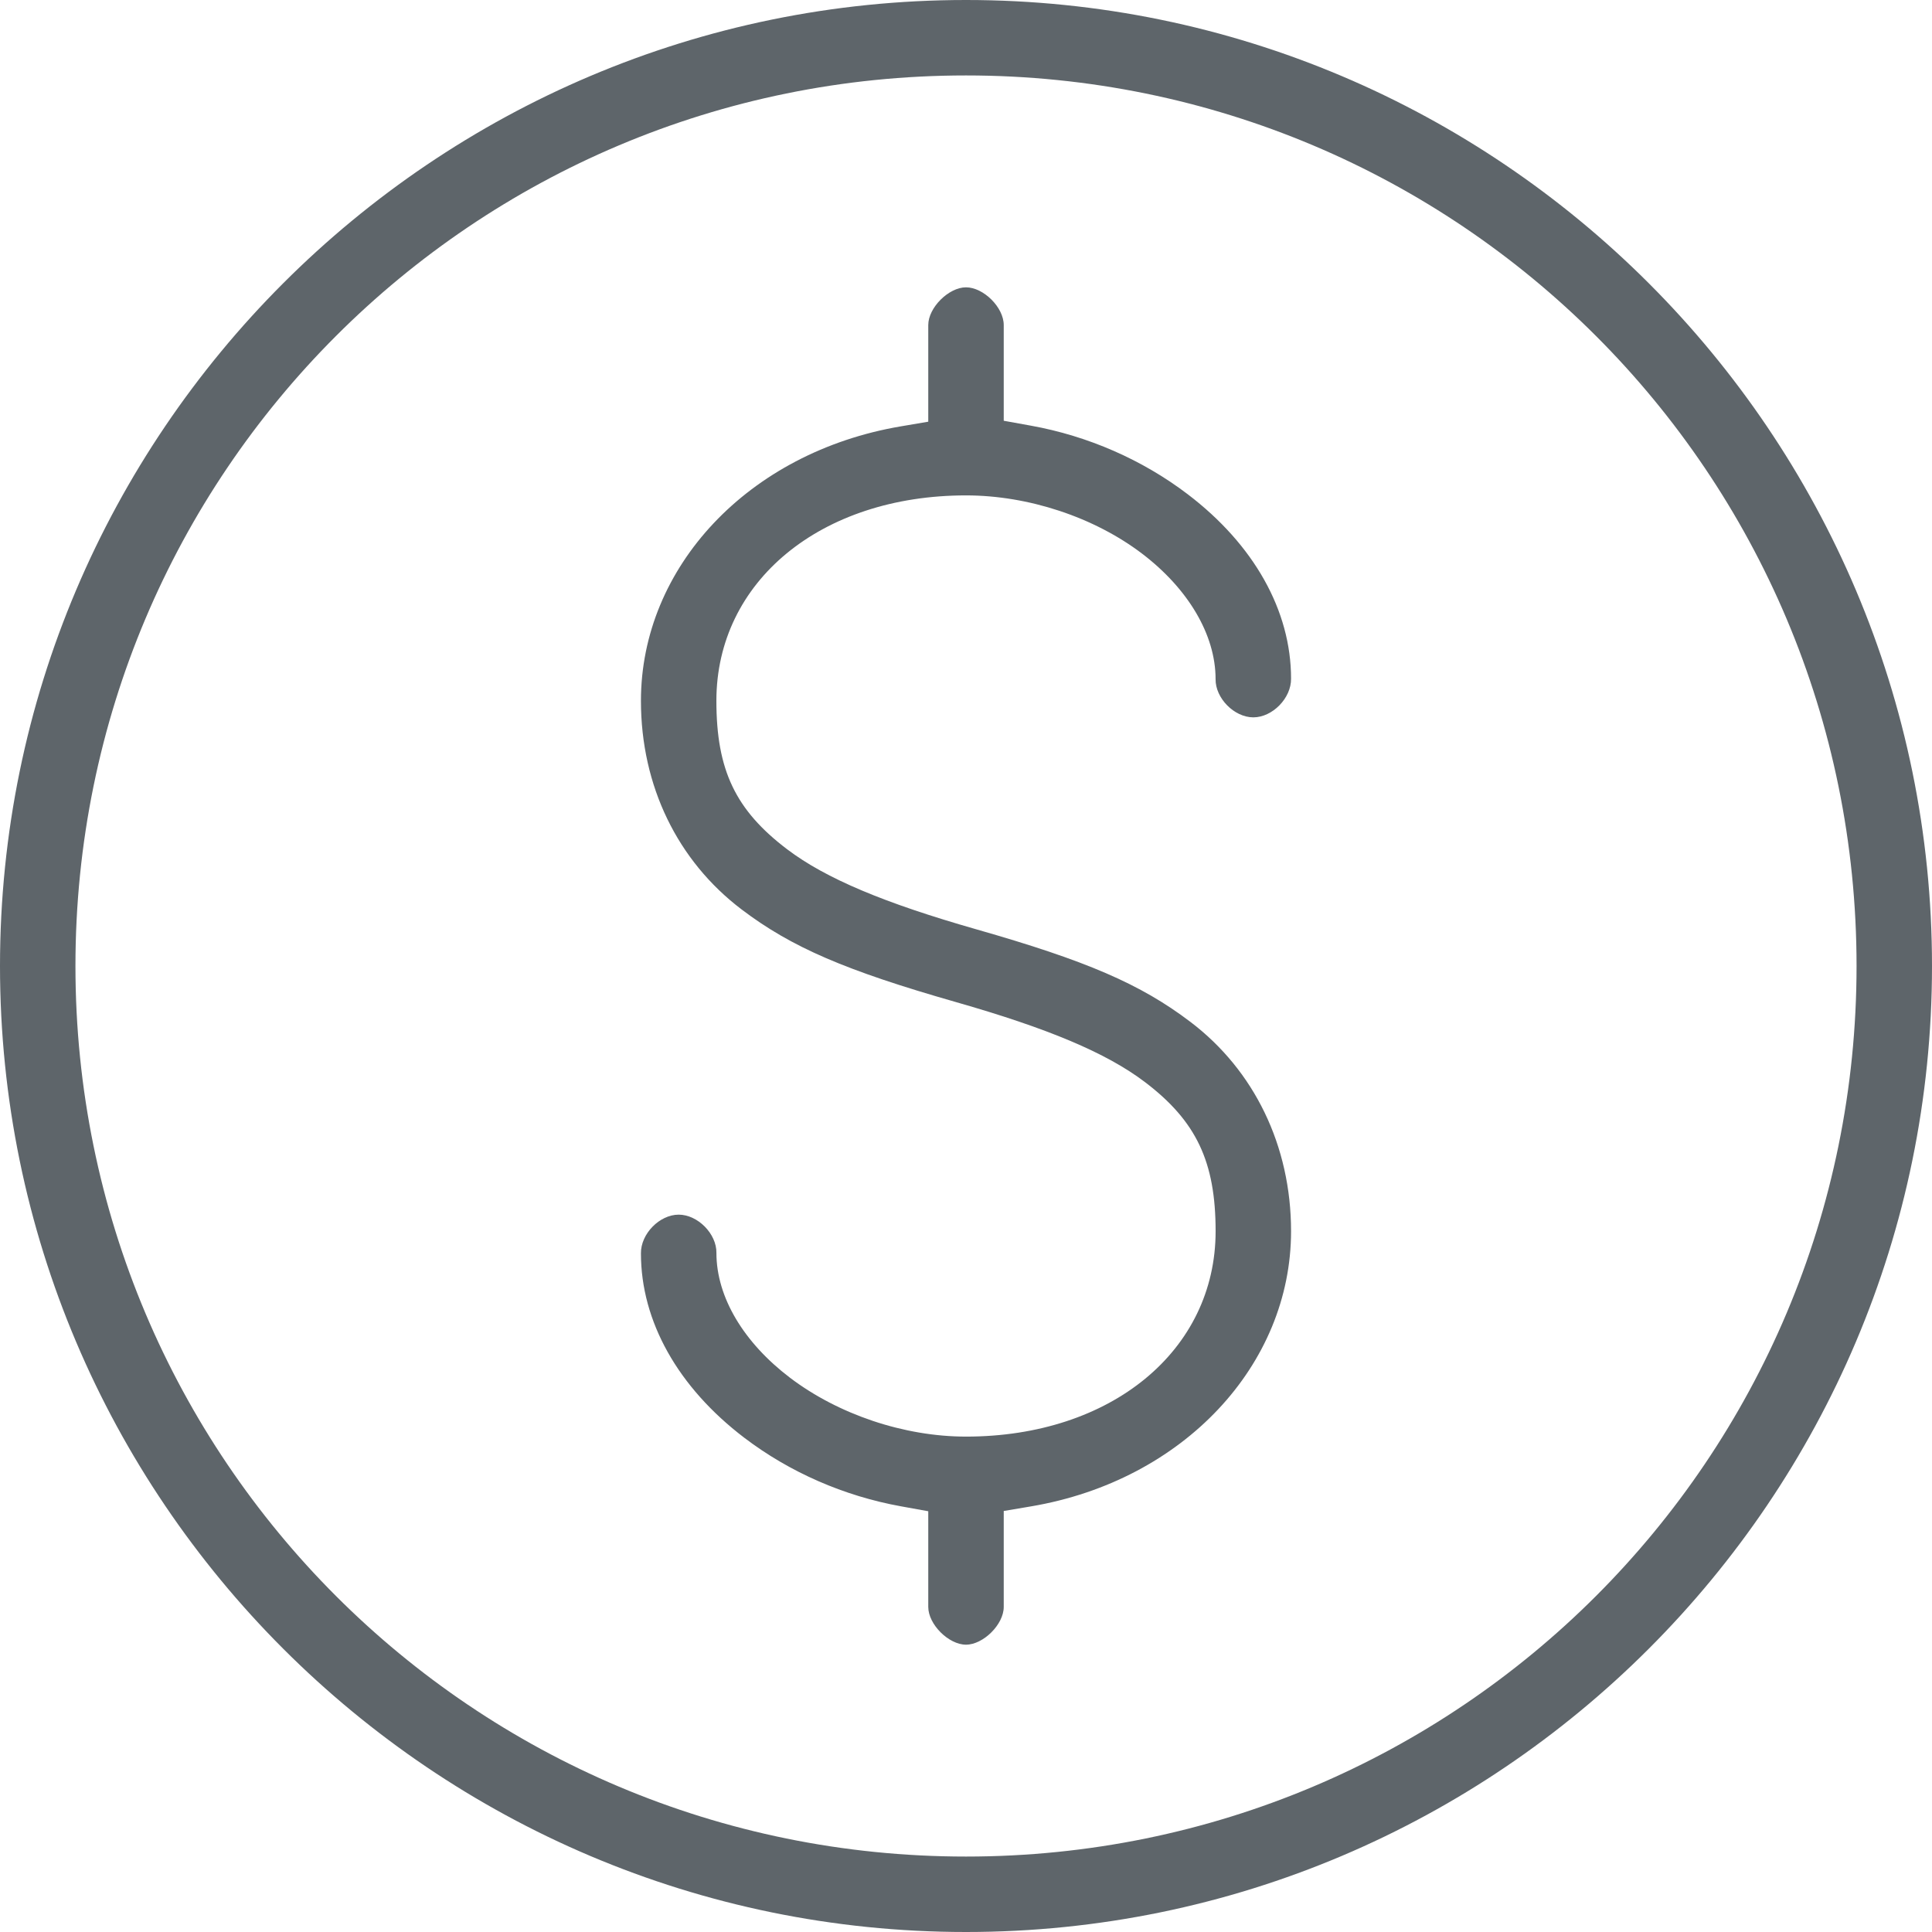 <?xml version="1.0" encoding="UTF-8"?>
<svg width="60px" height="60px" viewBox="0 0 60 60" version="1.1" xmlns="http://www.w3.org/2000/svg" xmlns:xlink="http://www.w3.org/1999/xlink">
    <!-- Generator: Sketch 50 (54983) - http://www.bohemiancoding.com/sketch -->
    <title>Raised By Clients</title>
    <desc>Created with Sketch.</desc>
    <defs></defs>
    <g id="Home-Page" stroke="none" stroke-width="1" fill="none" fill-rule="evenodd">
        <g id="Homepage1" transform="translate(-1460, -2051)" fill="#5E656A" fill-rule="nonzero">
            <g id="Raised-By-Clients" transform="translate(1453, 2045)">
                <path d="M37,6 C20.456,6 7,19.456 7,36 C7,52.544 20.456,66 37,66 C53.544,66 67,52.544 67,36 C67,19.456 53.544,6 37,6 Z M37,8.343 C52.299,8.343 64.657,20.701 64.657,36 C64.657,51.299 52.299,63.657 37,63.657 C21.701,63.657 9.343,51.299 9.343,36 C9.343,20.701 21.701,8.343 37,8.343 Z M35.828,16.095 L35.828,19.096 L34.975,19.241 C30.241,20.044 26.905,23.615 26.905,27.763 C26.905,30.412 28.044,32.735 30.029,34.242 C31.583,35.421 33.261,36.141 36.686,37.12 C39.52,37.93 41.351,38.69 42.556,39.604 C44.151,40.815 44.752,42.076 44.752,44.237 C44.752,47.942 41.511,50.615 37,50.615 C35.077,50.615 33.033,49.926 31.529,48.783 C30.108,47.702 29.248,46.293 29.249,44.909 C29.257,44.318 28.67,43.722 28.077,43.722 C27.484,43.722 26.897,44.318 26.905,44.925 C26.905,47.035 28.055,49.084 30.116,50.652 C31.523,51.722 33.21,52.461 34.986,52.781 L35.828,52.933 L35.828,55.905 C35.828,56.449 36.464,57.077 37,57.077 C37.536,57.077 38.172,56.449 38.172,55.905 L38.172,52.925 L39.025,52.781 C43.753,51.979 47.095,48.391 47.095,44.237 C47.095,41.582 45.95,39.239 43.971,37.737 C42.417,36.557 40.739,35.837 37.314,34.859 C34.479,34.049 32.649,33.288 31.444,32.374 C29.843,31.159 29.248,29.918 29.248,27.763 C29.248,24.058 32.489,21.385 37,21.385 C38.939,21.385 40.982,22.063 42.471,23.196 C43.886,24.273 44.752,25.702 44.751,27.091 C44.743,27.682 45.33,28.278 45.923,28.278 C46.516,28.278 47.103,27.682 47.095,27.075 C47.095,24.965 45.945,22.916 43.884,21.348 C42.477,20.278 40.79,19.539 39.014,19.219 L38.172,19.067 L38.172,16.095 C38.172,15.544 37.542,14.923 37,14.923 C36.465,14.923 35.828,15.552 35.828,16.095 Z" id="Raisedbyclient-icon"></path>
            </g>
        </g>
    </g>
</svg>